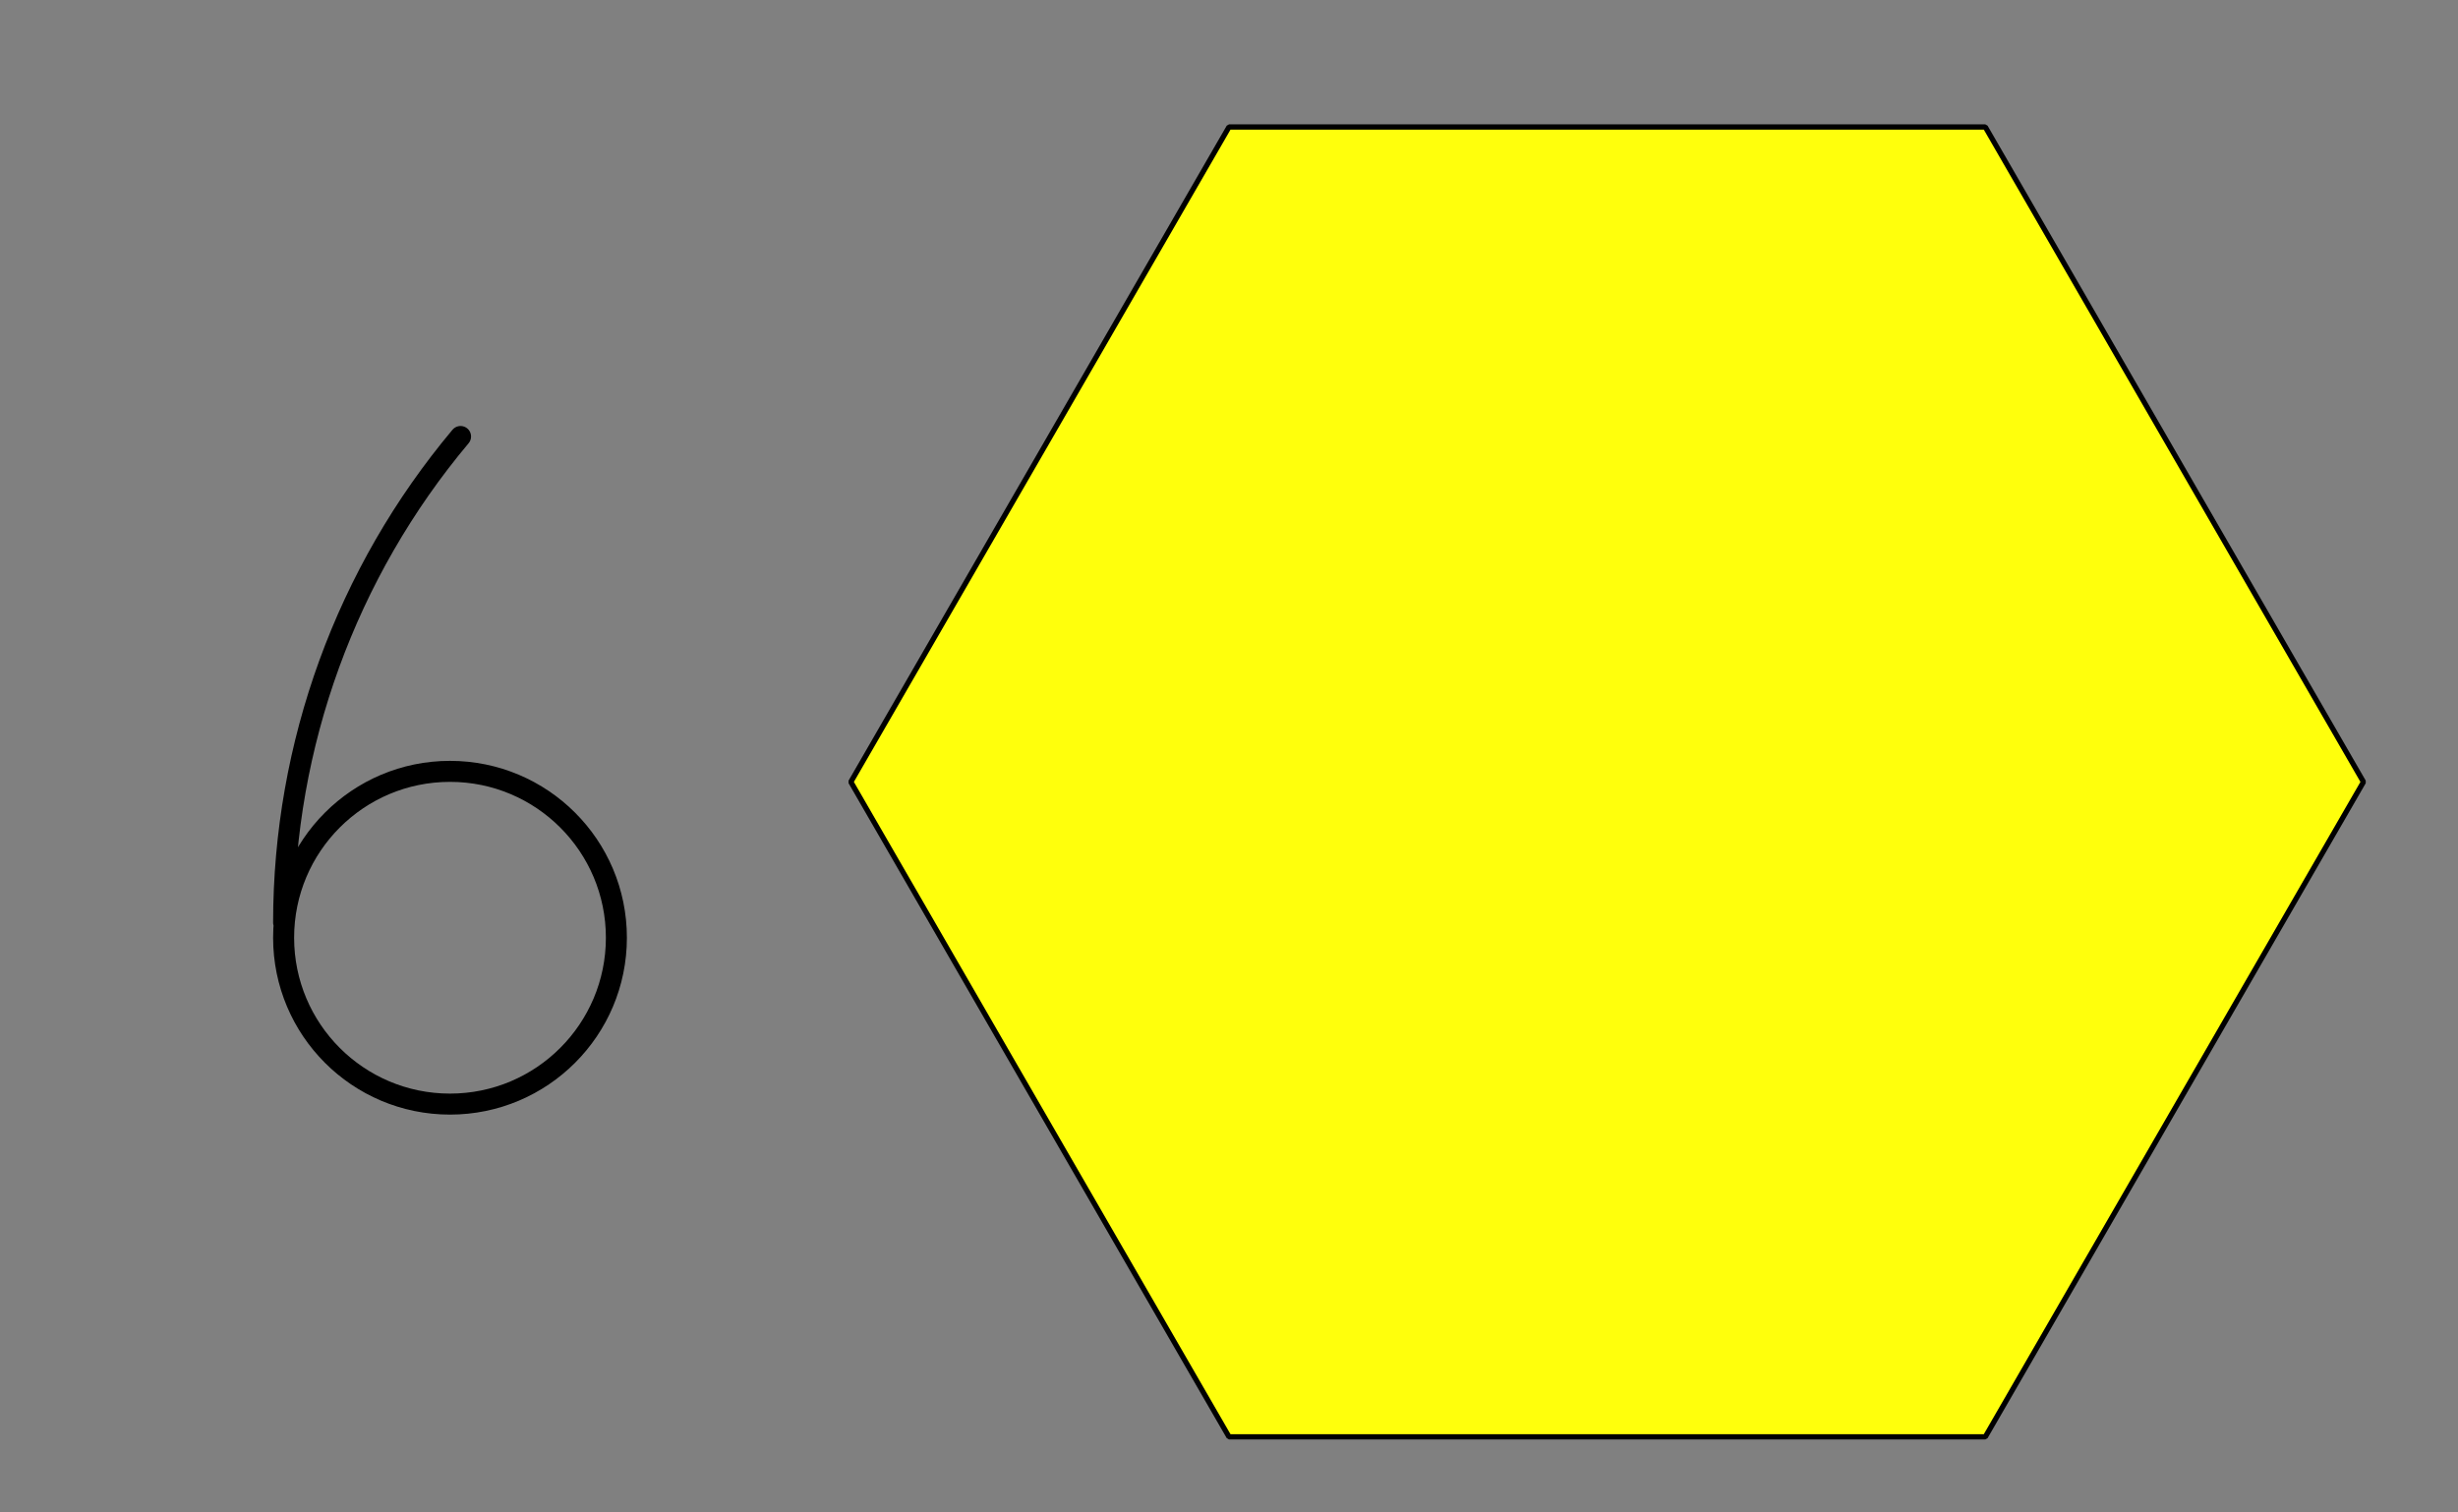 <?xml version='1.0' encoding='UTF-8'?>
<!-- This file was generated by dvisvgm 2.1.3 -->
<svg height='144pt' version='1.1' viewBox='-72 -72 234 144' width='234pt' xmlns='http://www.w3.org/2000/svg' xmlns:xlink='http://www.w3.org/1999/xlink'>
<rect x="-72" y="-72" width="234" height="144" fill="#808080" stroke="none"/>
<defs>
<clipPath id='clip1'>
<path d='M-72 72V-72H162V72ZM162 -72'/>
</clipPath>
</defs>
<g id='page1'>
<path clip-path='url(#clip1)' d='M-45 17.281C-45 8.531 -37.91 1.441 -29.16 1.441C-20.414 1.441 -13.32 8.531 -13.32 17.281C-13.32 26.027 -20.414 33.121 -29.16 33.121C-37.91 33.121 -45 26.027 -45 17.281M-45 15.84C-45 -1.086 -39.035 -17.477 -28.156 -30.441' fill='none' stroke='#000000' stroke-linecap='round' stroke-linejoin='round' stroke-miterlimit='10.037' stroke-width='2'/>
<path clip-path='url(#clip1)' d='M45 64.801H117L153 2.445L117 -59.91H45L9 2.445Z' fill='#ffff0c'/>
<path clip-path='url(#clip1)' d='M45 64.801H117L153 2.445L117 -59.91H45L9 2.445Z' fill='none' stroke='#000000' stroke-linejoin='bevel' stroke-miterlimit='10.037' stroke-width='0.5'/>
</g>
</svg>